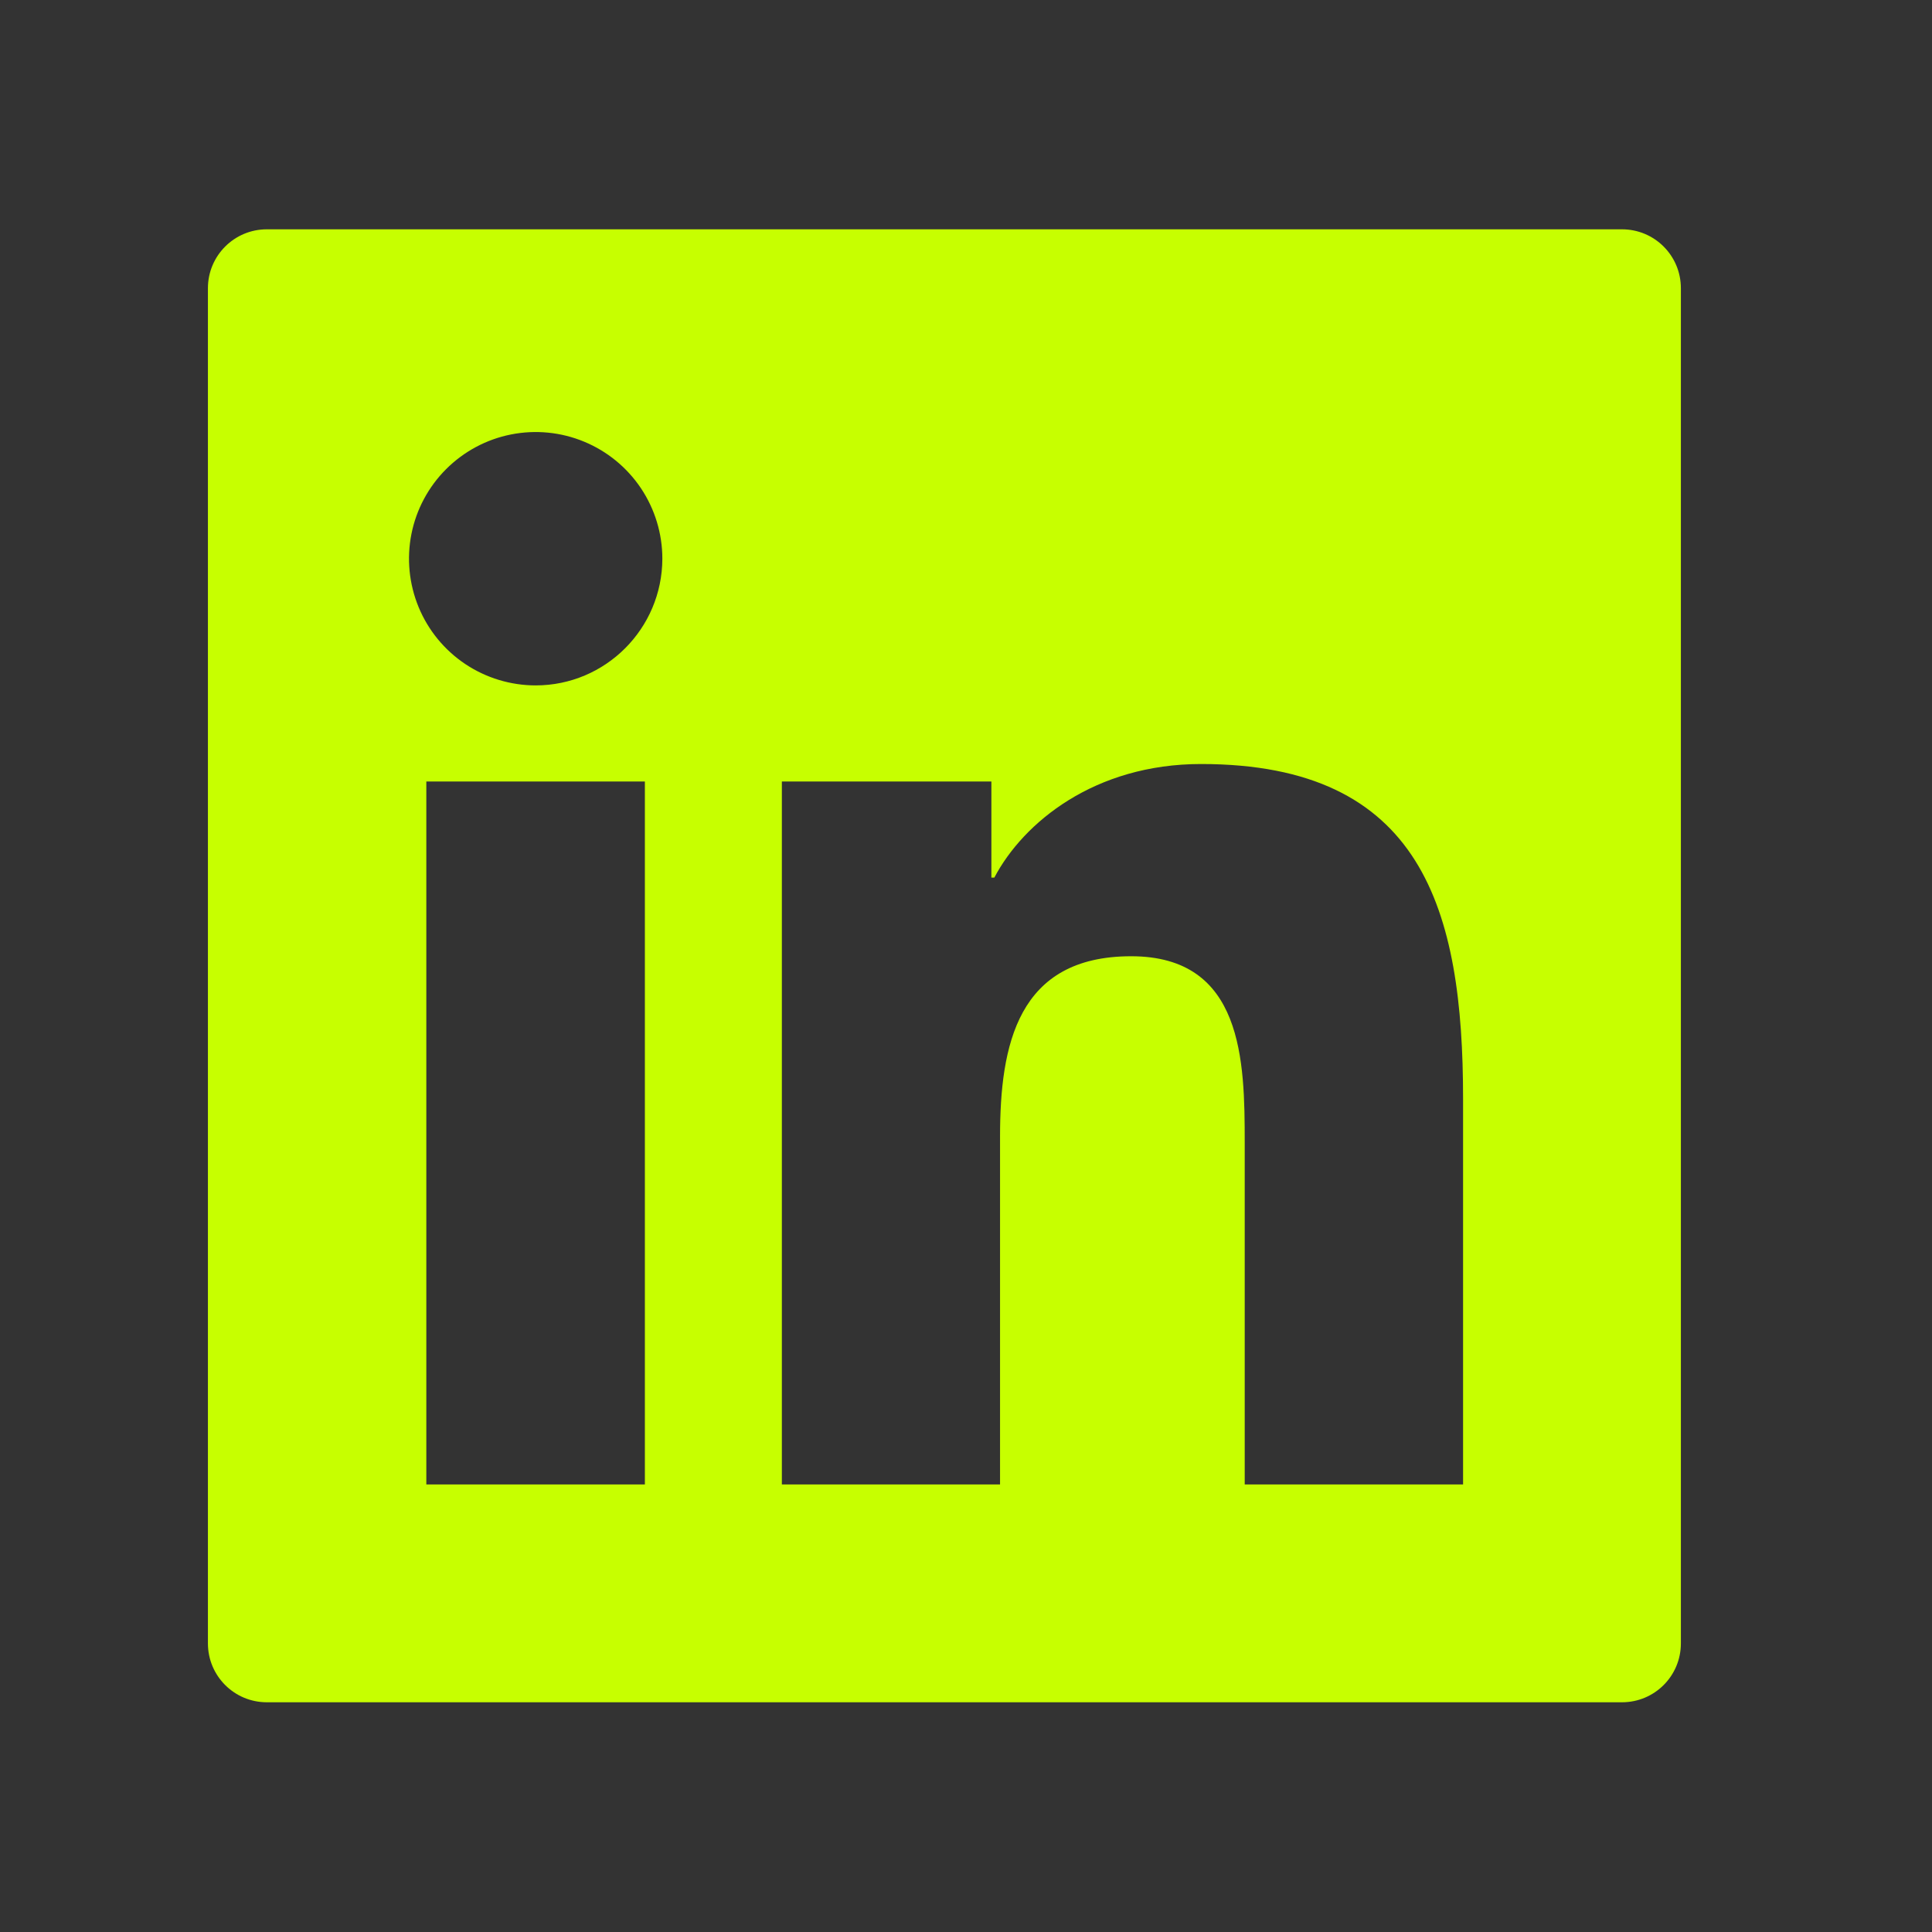 <svg width="42" height="42" viewBox="0 0 42 42" fill="none" xmlns="http://www.w3.org/2000/svg">
<rect x="0" y="0" width="42" height="42" fill="#333333" stroke="none"/>
<path d="M35.26 4.985H5.801C5.093 4.985 4.52 5.558 4.52 6.266V35.725C4.52 36.434 5.093 37.006 5.801 37.006H35.26C35.969 37.006 36.541 36.434 36.541 35.725V6.266C36.541 5.558 35.969 4.985 35.26 4.985ZM14.019 32.271H9.268V16.989H14.019V32.271ZM11.645 14.9C11.101 14.9 10.568 14.738 10.115 14.436C9.662 14.133 9.309 13.703 9.101 13.2C8.893 12.697 8.838 12.143 8.944 11.609C9.05 11.075 9.313 10.584 9.698 10.199C10.083 9.814 10.574 9.551 11.108 9.445C11.642 9.339 12.196 9.393 12.699 9.602C13.202 9.81 13.632 10.163 13.935 10.616C14.237 11.069 14.399 11.601 14.399 12.146C14.395 13.667 13.162 14.9 11.645 14.9ZM31.806 32.271H27.059V24.838C27.059 23.065 27.027 20.788 24.59 20.788C22.12 20.788 21.74 22.717 21.74 24.71V32.271H16.997V16.989H21.552V19.078H21.616C22.248 17.878 23.797 16.609 26.11 16.609C30.922 16.609 31.806 19.775 31.806 23.89V32.271Z" fill="#C7FF00"/>
</svg>
